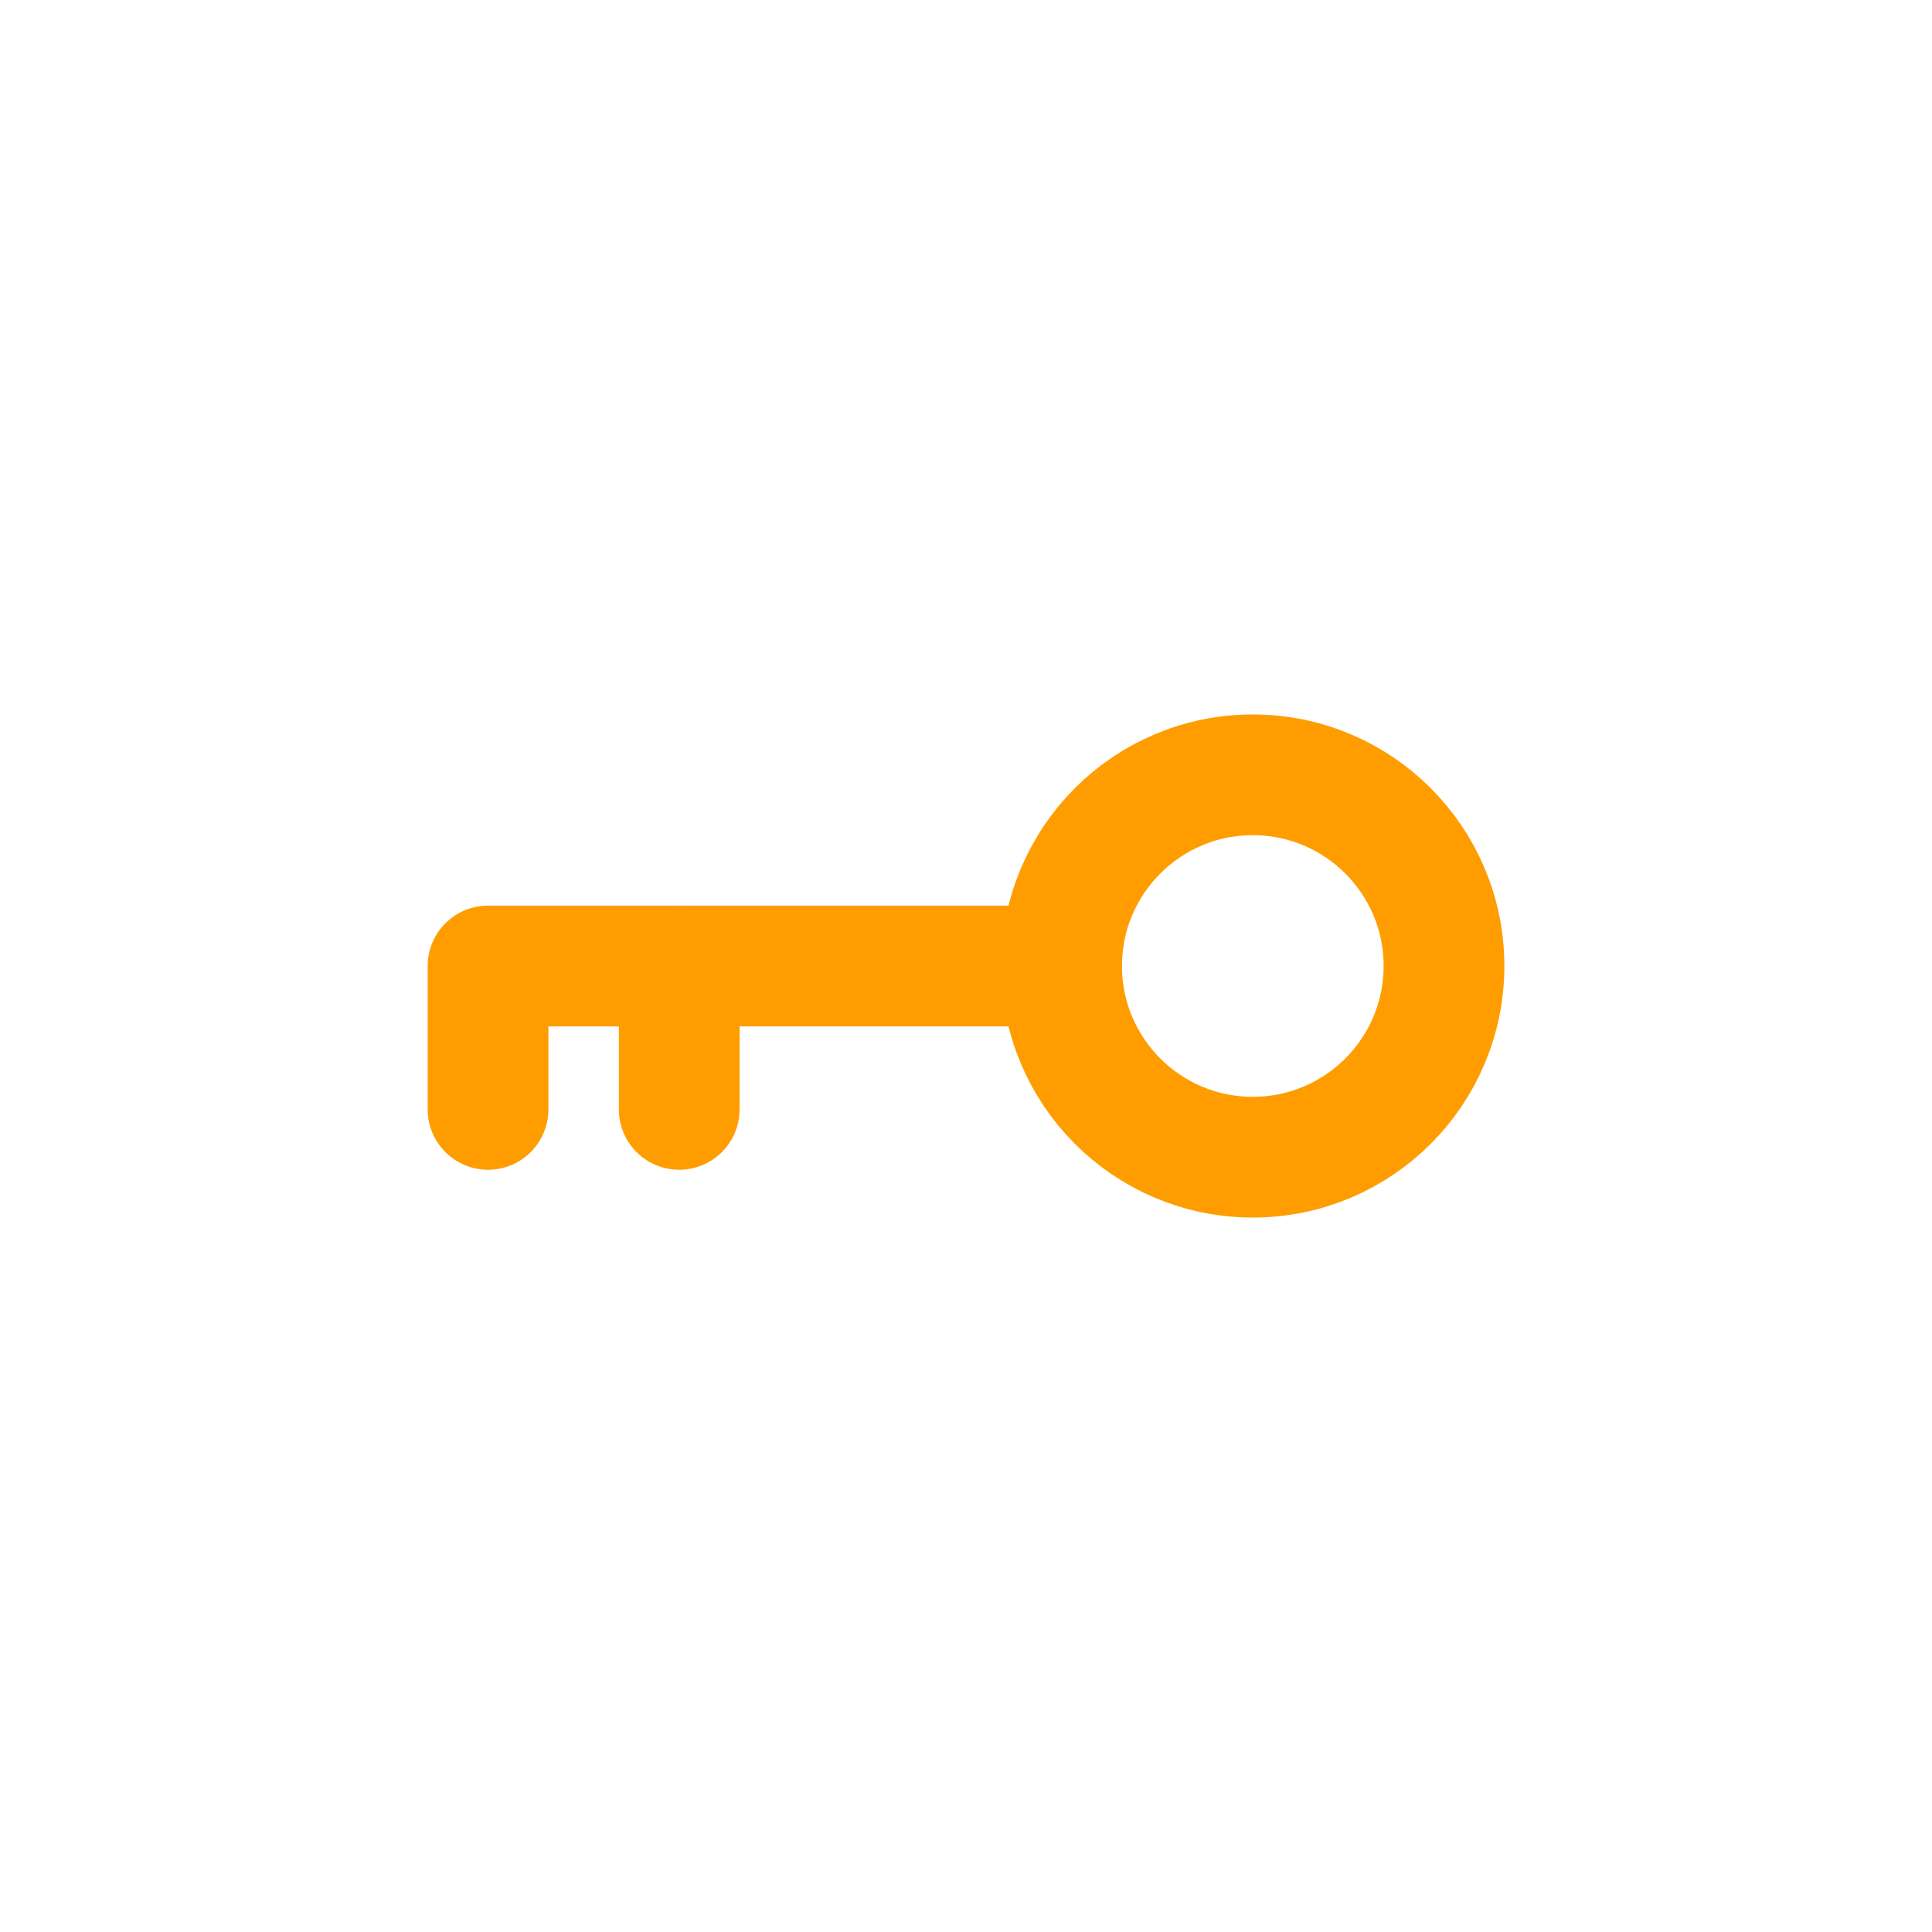 <svg width="64" height="64" viewBox="0 0 64 64" fill="none" xmlns="http://www.w3.org/2000/svg">
<path d="M35.167 32H16.167V36.75M35.167 32C35.167 35.498 38.003 38.333 41.5 38.333C44.998 38.333 47.834 35.498 47.834 32C47.834 28.502 44.998 25.667 41.5 25.667C38.003 25.667 35.167 28.502 35.167 32Z" stroke="#FF9D00" stroke-width="4" stroke-linecap="round" stroke-linejoin="round"/>
<path d="M22.5 32V36.75" stroke="#FF9D00" stroke-width="4" stroke-linecap="round" stroke-linejoin="round"/>
</svg>
